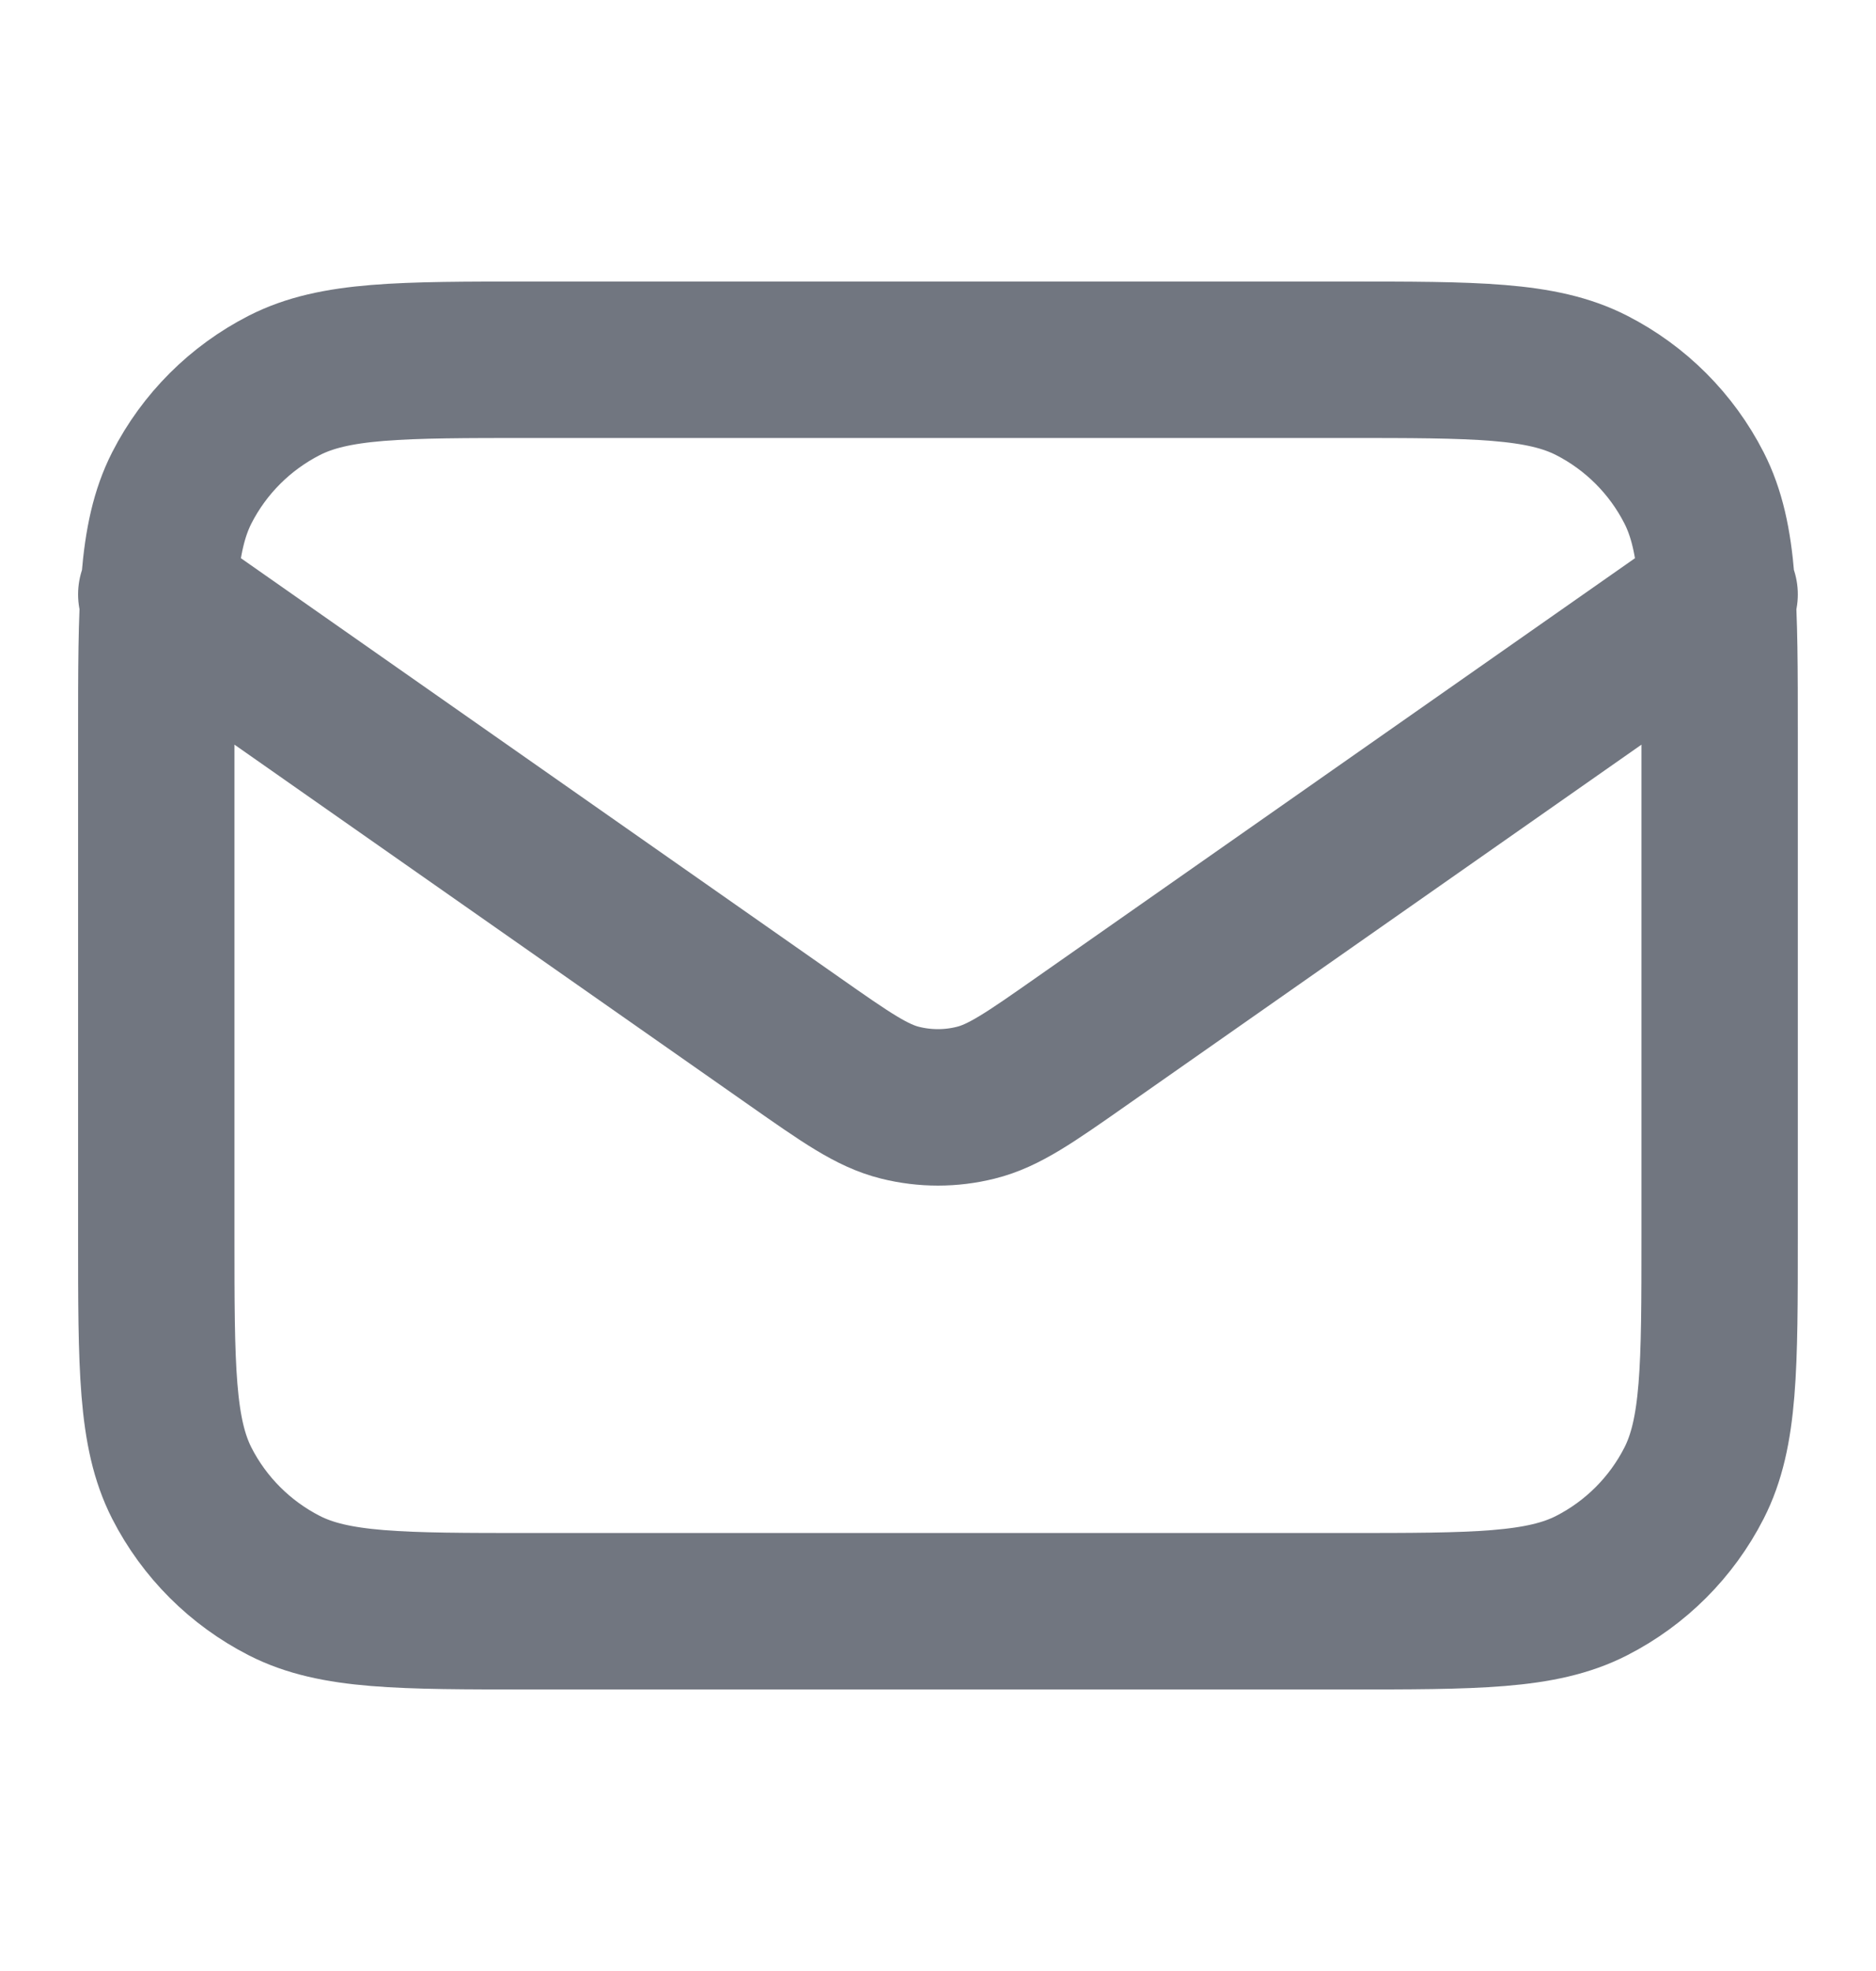 <svg width="20" height="21" viewBox="0 0 20 21" fill="none" xmlns="http://www.w3.org/2000/svg">
<path d="M1.666 6.333L8.47 11.096C9.021 11.482 9.297 11.675 9.596 11.749C9.861 11.815 10.138 11.815 10.402 11.749C10.702 11.675 10.978 11.482 11.529 11.096L18.333 6.333M5.666 17.167H14.333C15.733 17.167 16.433 17.167 16.968 16.894C17.438 16.654 17.82 16.272 18.06 15.802C18.333 15.267 18.333 14.567 18.333 13.167V7.833C18.333 6.433 18.333 5.733 18.06 5.198C17.82 4.728 17.438 4.346 16.968 4.106C16.433 3.833 15.733 3.833 14.333 3.833H5.666C4.266 3.833 3.566 3.833 3.031 4.106C2.561 4.346 2.178 4.728 1.938 5.198C1.666 5.733 1.666 6.433 1.666 7.833V13.167C1.666 14.567 1.666 15.267 1.938 15.802C2.178 16.272 2.561 16.654 3.031 16.894C3.566 17.167 4.266 17.167 5.666 17.167Z" stroke="#717680" stroke-width="1.667" stroke-linecap="round" stroke-linejoin="round"/>
</svg>
